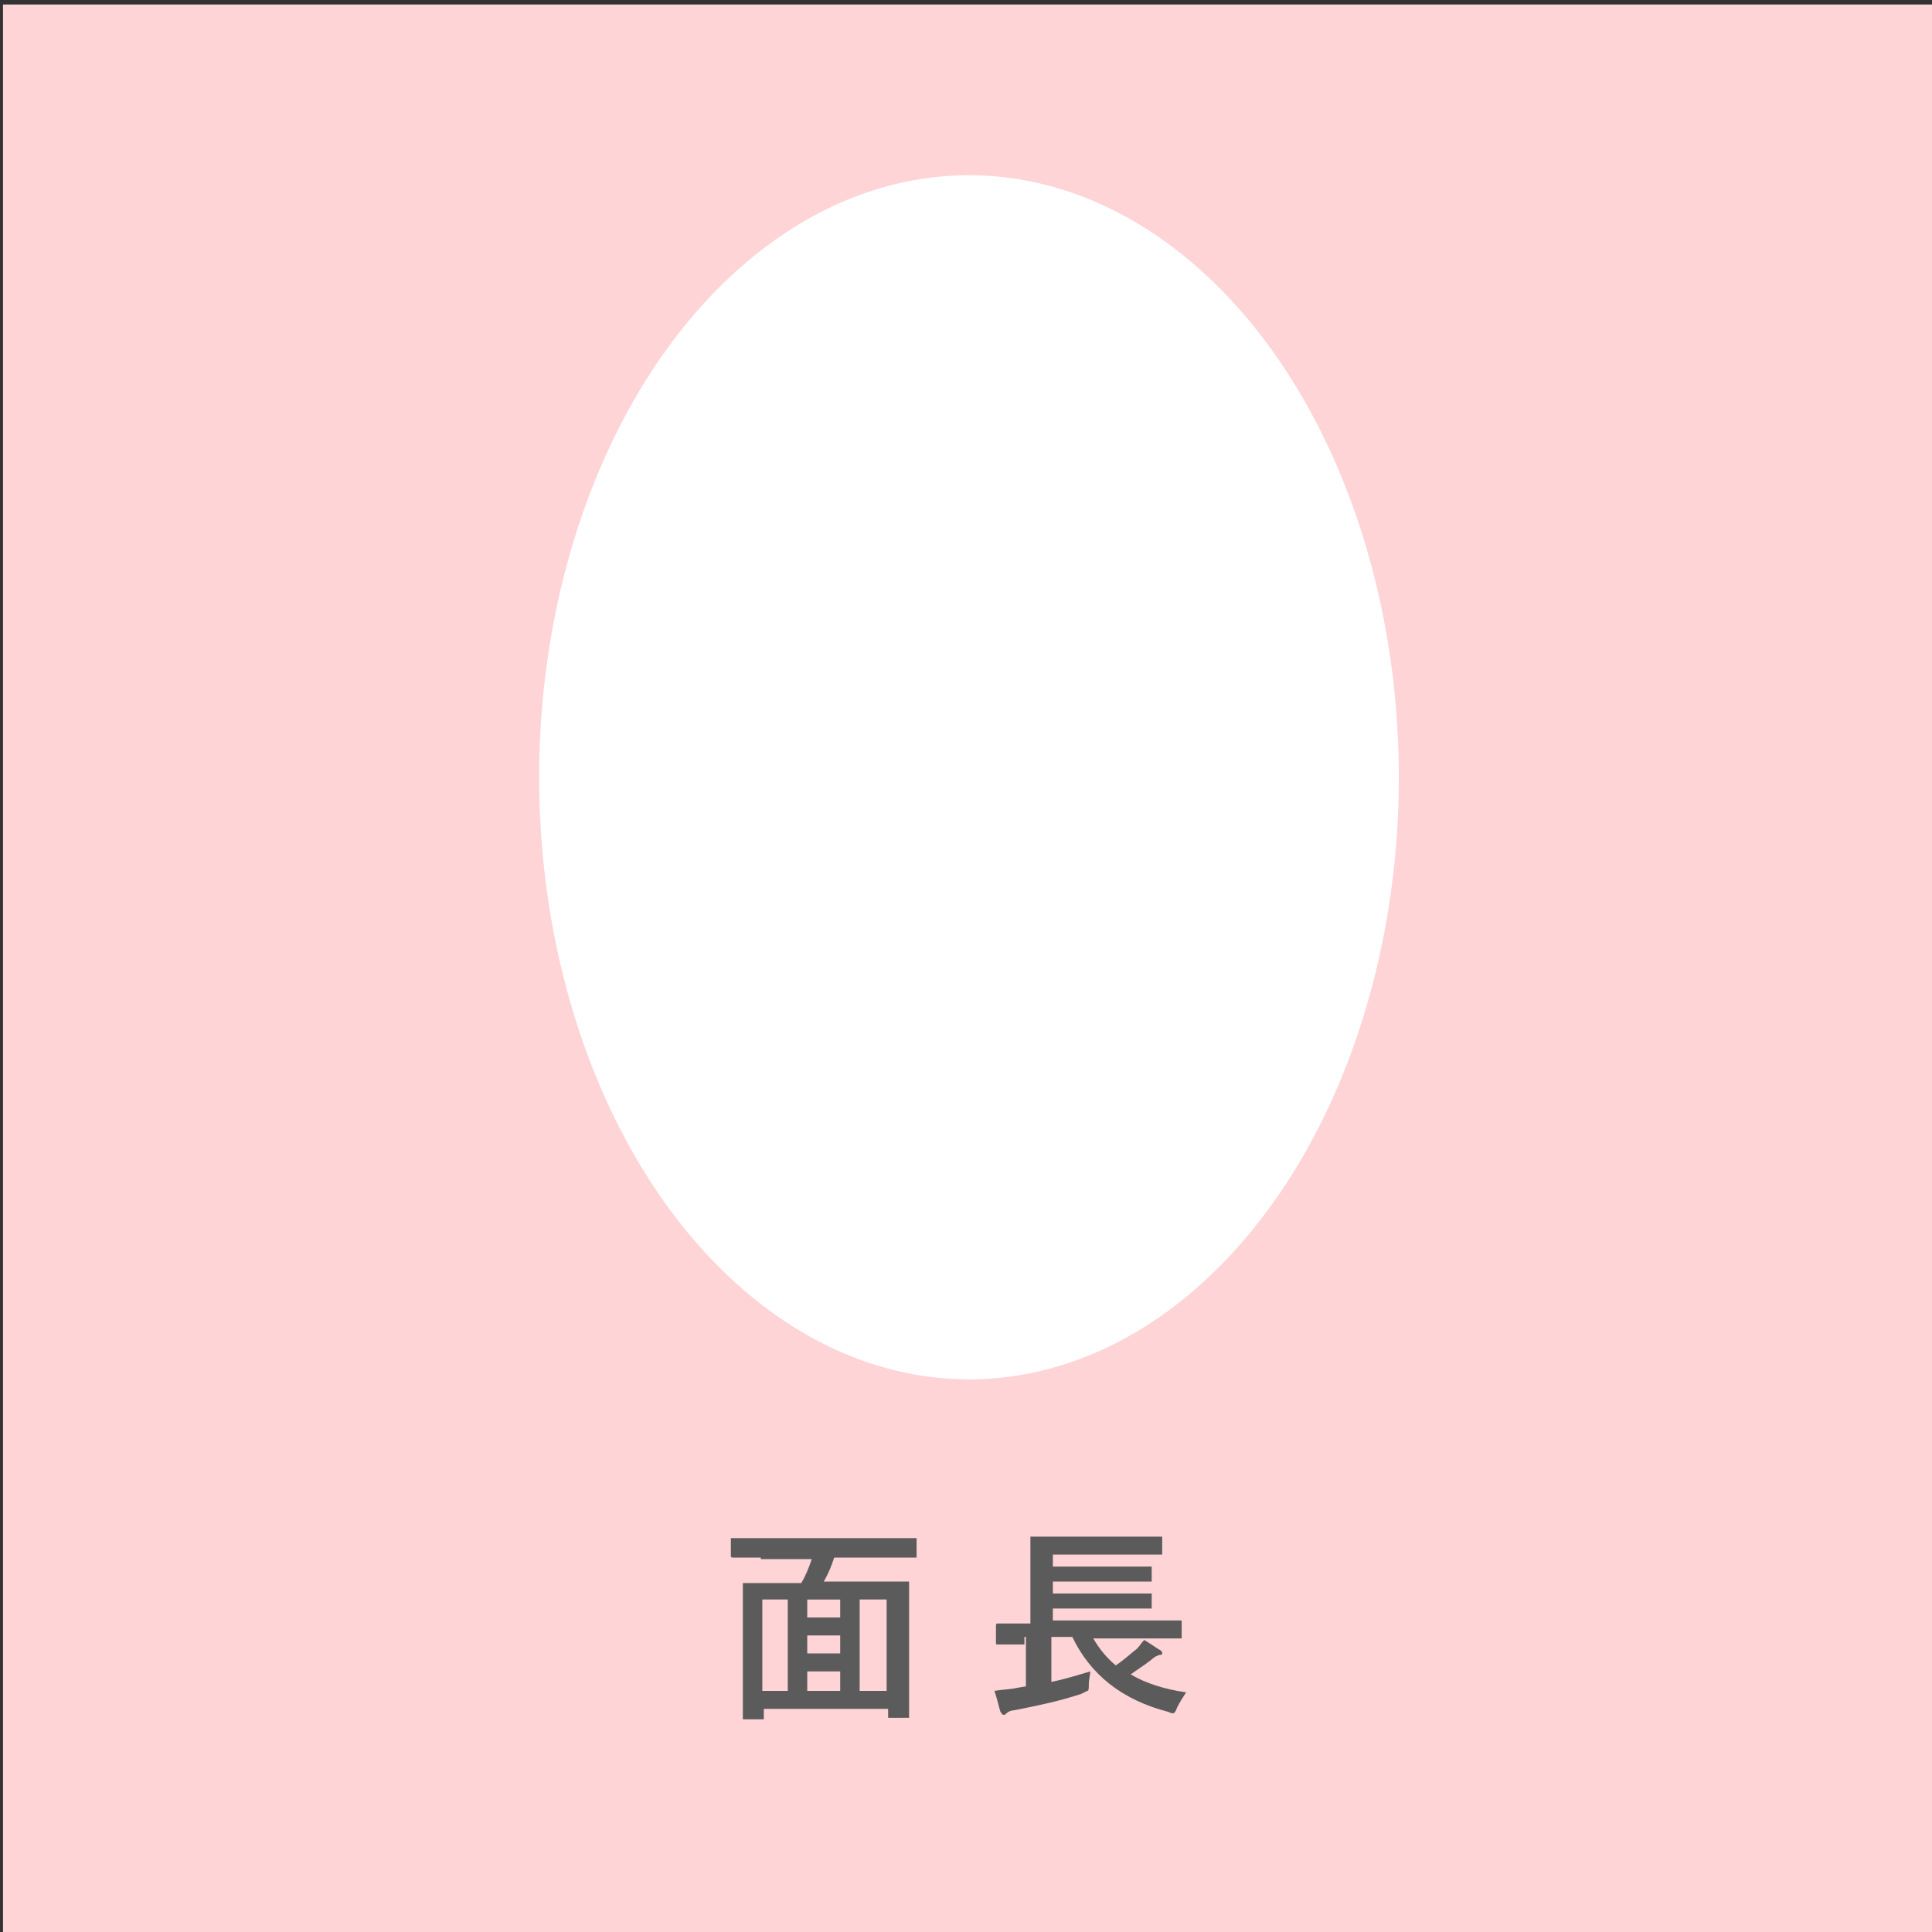 <?xml version="1.0" encoding="utf-8"?>
<!-- Generator: Adobe Illustrator 23.0.2, SVG Export Plug-In . SVG Version: 6.00 Build 0)  -->
<svg version="1.1" id="レイヤー_1" xmlns="http://www.w3.org/2000/svg" xmlns:xlink="http://www.w3.org/1999/xlink" x="0px"
	 y="0px" viewBox="0 0 129 129" style="enable-background:new 0 0 129 129;" xml:space="preserve">
<rect x="0" y="0" width="129" height="129" fill="#333333" stroke="none"/>
<style type="text/css">
	.st0{fill:#FED4D6;}
	.st1{fill:#FFFFFF;}
	.st2{fill:#5B5B5B;}
</style>
<rect x="0.2" y="0.3" class="st0" width="129" height="129"/>
<ellipse class="st1" cx="64.7" cy="51.9" rx="28.7" ry="40.2"/>
<g>
	<path class="st2" d="M50.8,104l-1.8,0c-0.1,0-0.2,0-0.2-0.1v-1.1c0-0.1,0-0.1,0-0.1c0,0,0.1,0,0.1,0l1.8,0h8.5l1.8,0
		c0.1,0,0.1,0,0.2,0c0,0,0,0.1,0,0.1v1.1c0,0.1,0,0.1,0,0.1c0,0-0.1,0-0.1,0l-1.8,0h-3.6c-0.2,0.6-0.4,1.1-0.7,1.6h3.7l1.9,0
		c0.1,0,0.1,0,0.1,0c0,0,0,0.1,0,0.1l0,2.6v2.5l0,3.8c0,0.1,0,0.1,0,0.1c0,0-0.1,0-0.1,0h-1.2c-0.1,0-0.1,0-0.1,0c0,0,0-0.1,0-0.1
		v-0.5h-8.3v0.6c0,0.1,0,0.1,0,0.1c0,0-0.1,0-0.1,0h-1.2c-0.1,0-0.1,0-0.1,0c0,0,0-0.1,0-0.1l0-3.8v-2.2l0-2.9c0-0.1,0-0.1,0-0.1
		c0,0,0.1,0,0.1,0l1.9,0h1.9c0.3-0.5,0.5-1,0.7-1.6H50.8z M50.9,106.8v6.1h1.7v-6.1H50.9z M53.9,108h2.2v-1.2h-2.2V108z M53.9,110.4
		h2.2v-1.2h-2.2V110.4z M53.9,112.9h2.2v-1.3h-2.2V112.9z M59.2,106.8h-1.8v6.1h1.8V106.8z"/>
	<path class="st2" d="M68.4,109.8l-1.8,0c-0.1,0-0.1,0-0.1-0.2v-1c0-0.1,0-0.2,0.1-0.2l1.8,0h0.4v-4.1l0-1.6c0-0.1,0-0.1,0-0.1
		c0,0,0.1,0,0.1,0l1.9,0h4.7l1.9,0c0.1,0,0.1,0,0.2,0c0,0,0,0.1,0,0.1v1c0,0.1,0,0.1,0,0.1c0,0-0.1,0-0.1,0l-1.9,0h-5.3v0.8h4.7
		l1.8,0c0.1,0,0.1,0,0.1,0c0,0,0,0.1,0,0.1v0.8c0,0.1,0,0.1,0,0.1c0,0-0.1,0-0.1,0l-1.8,0h-4.7v0.8h4.7l1.8,0c0.1,0,0.1,0,0.1,0
		c0,0,0,0.1,0,0.1v0.8c0,0.1,0,0.1,0,0.1c0,0-0.1,0-0.1,0l-1.8,0h-4.7v0.8H77l1.8,0c0.1,0,0.1,0,0.1,0c0,0,0,0.1,0,0.1v1
		c0,0.1,0,0.1,0,0.1c0,0-0.1,0-0.1,0l-1.8,0h-4c0.4,0.7,0.9,1.3,1.5,1.8c0.6-0.4,1-0.8,1.4-1.1c0.2-0.2,0.3-0.4,0.5-0.6
		c0.5,0.3,0.9,0.6,1.1,0.7c0.1,0.1,0.1,0.1,0.1,0.2c0,0.1-0.1,0.1-0.2,0.1c-0.2,0.1-0.3,0.1-0.5,0.3c-0.5,0.4-1,0.7-1.4,1
		c1,0.6,2.3,1,3.7,1.2c-0.2,0.3-0.4,0.6-0.6,1c-0.1,0.3-0.2,0.4-0.3,0.4c0,0-0.1,0-0.3-0.1c-3.1-0.8-5.2-2.5-6.4-5h-1.4v3
		c1-0.2,1.9-0.5,2.6-0.7c0,0.2-0.1,0.5-0.1,0.9c0,0.2,0,0.4-0.1,0.4c0,0-0.2,0.1-0.4,0.2c-1.5,0.5-3,0.8-4.5,1.1
		c-0.2,0-0.4,0.1-0.5,0.2c-0.1,0.1-0.1,0.1-0.2,0.1c-0.1,0-0.1-0.1-0.2-0.2c-0.1-0.3-0.2-0.8-0.4-1.4c0.6-0.1,1.1-0.1,1.5-0.2
		l0.6-0.1v-3.3H68.4z"/>
</g>
</svg>
